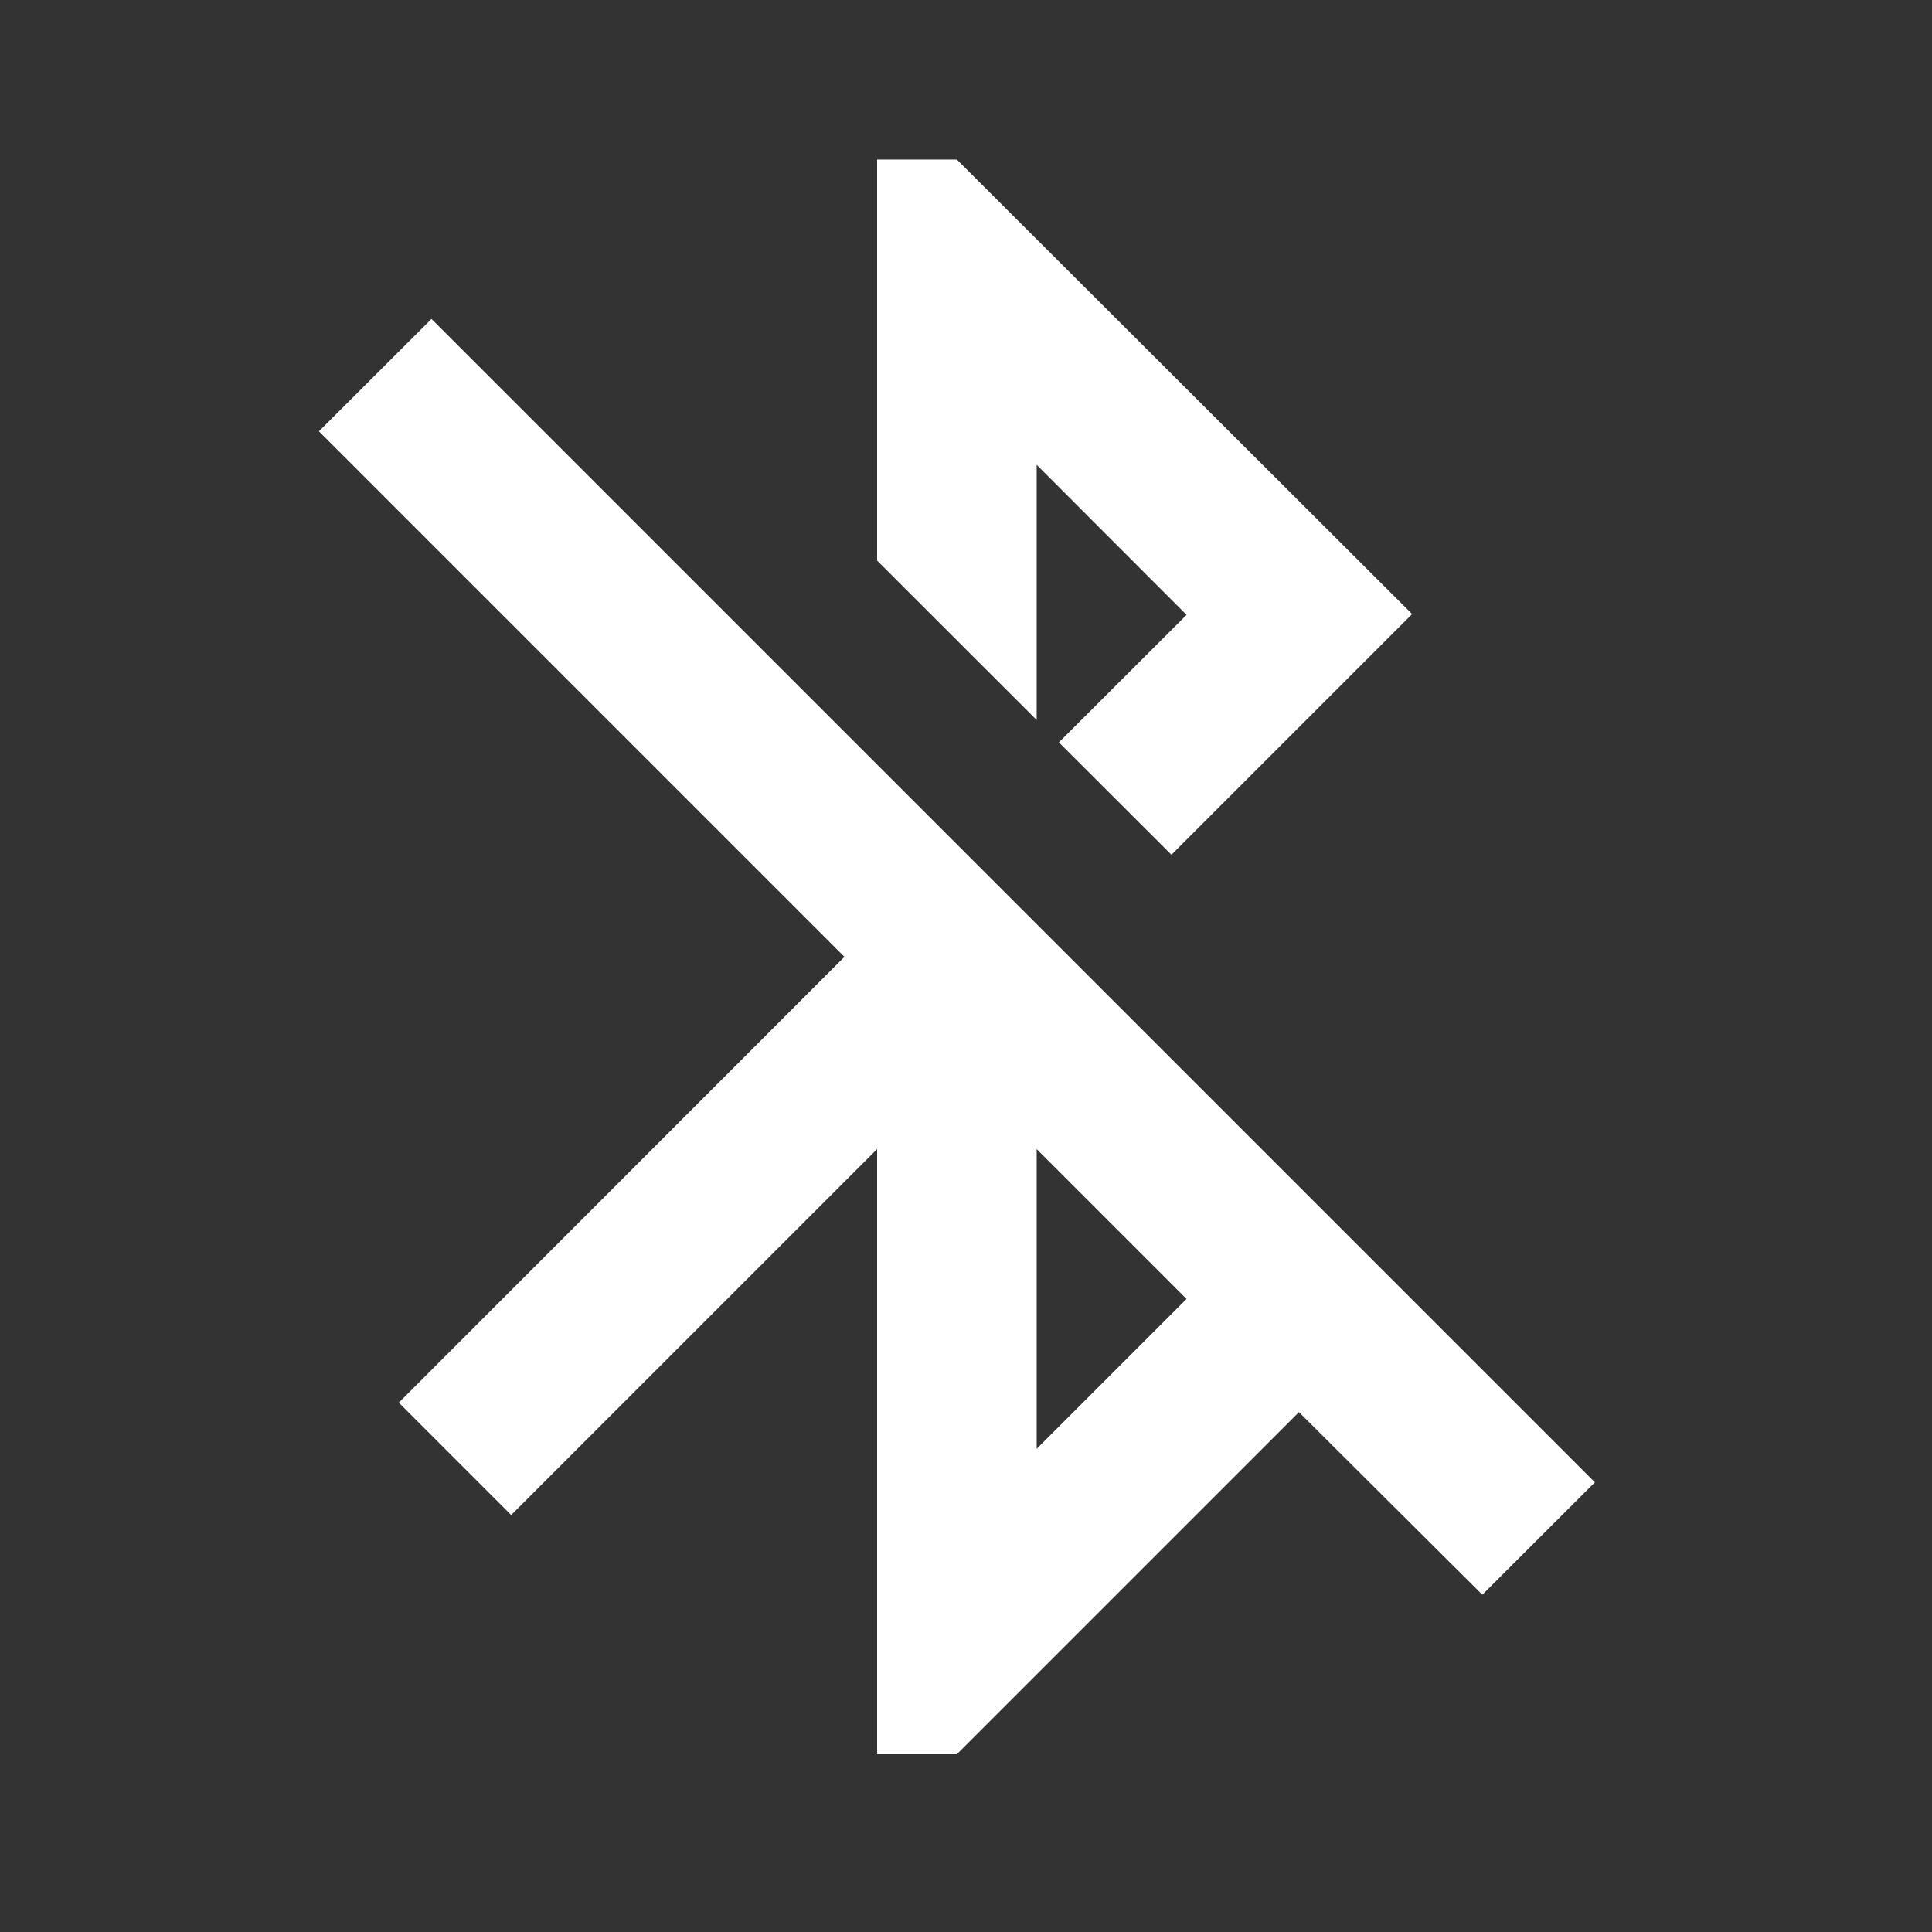 <?xml version="1.0" encoding="utf-8"?>
<svg xmlns="http://www.w3.org/2000/svg" fill="none" height="100%" overflow="visible" preserveAspectRatio="none" style="display: block;" viewBox="0 0 12 12" width="100%">
<rect x="0" y="0" width="12" height="12" fill="#333333" stroke="none"/>
<g clip-path="url(#clip0_0_1461)" id="ic-bluetooth-disabled-24px">
<g id="Vector">
</g>
<path d="M6.439 2.887L7.37 3.819L6.577 4.611L7.276 5.309L8.771 3.814L5.943 0.991H5.448V3.482L6.439 4.472V2.887V2.887ZM2.68 1.981L1.981 2.679L5.245 5.943L2.477 8.712L3.175 9.41L5.448 7.137V10.896H5.943L8.068 8.771L9.207 9.905L9.906 9.207L2.68 1.981ZM6.439 8.999V7.137L7.37 8.068L6.439 8.999Z" fill="white" id="Vector_2"/>
</g>
<defs>
<clipPath id="clip0_0_1461">
<rect fill="white" height="11.887" width="11.887"/>
</clipPath>
</defs>
</svg>